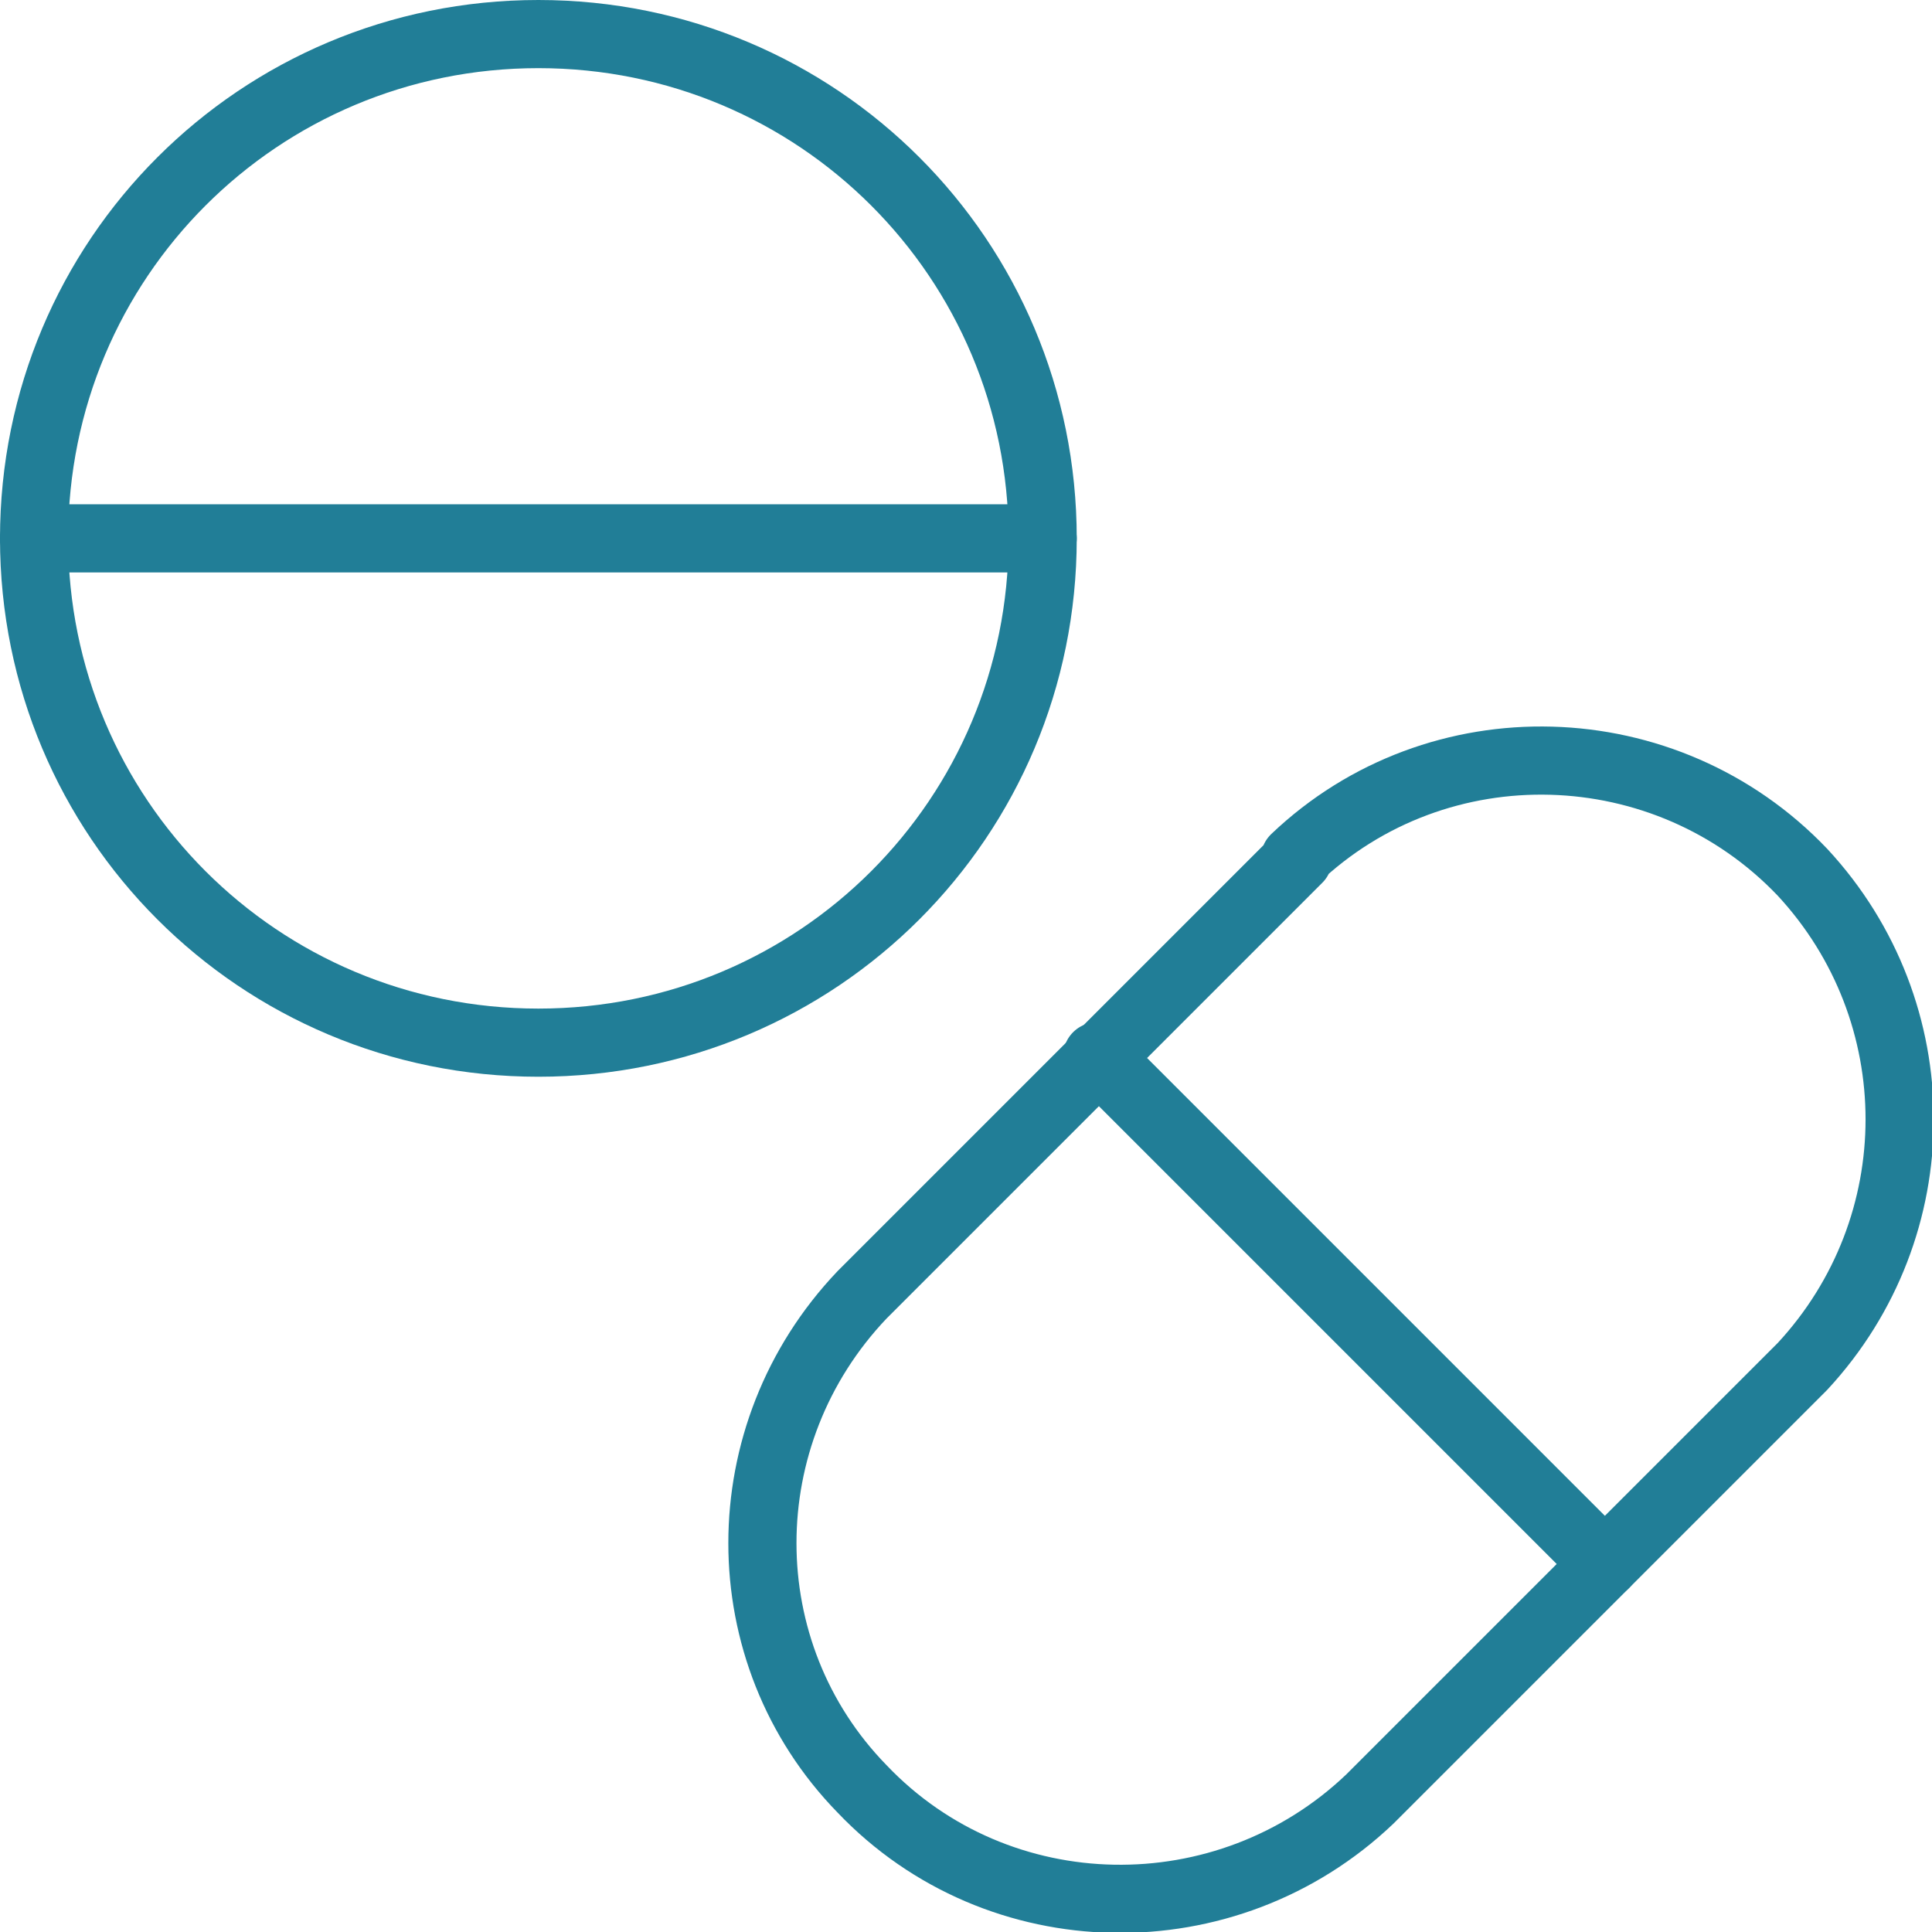 <?xml version="1.0" encoding="UTF-8"?>
<svg id="Layer_1" data-name="Layer 1" xmlns="http://www.w3.org/2000/svg" version="1.1" viewBox="0 0 56.7 56.7">
  <defs>
    <style>
      .cls-1 {
        fill: none;
        stroke: #217e97;
        stroke-linecap: round;
        stroke-linejoin: round;
        stroke-width: 2px;
      }
    </style>
  </defs>
  <path class="cls-1" d="M38,25.2c4.2-4,10.9-3.8,14.9.4,3.8,4.1,3.8,10.4,0,14.5l-12.7,12.7c-4.2,4-10.9,3.9-14.9-.3-3.9-4-3.9-10.4,0-14.5l12.8-12.8h0Z"/>
  <path class="cls-1" d="M32.2,31l14.9,14.9"/>
  <path class="cls-1" d="M15.8,30.6c8.2,0,14.8-6.6,14.8-14.8S24,1,15.8,1,1,7.6,1,15.8s6.6,14.8,14.8,14.8Z"/>
  <path class="cls-1" d="M1,15.8h29.6"/>
</svg>